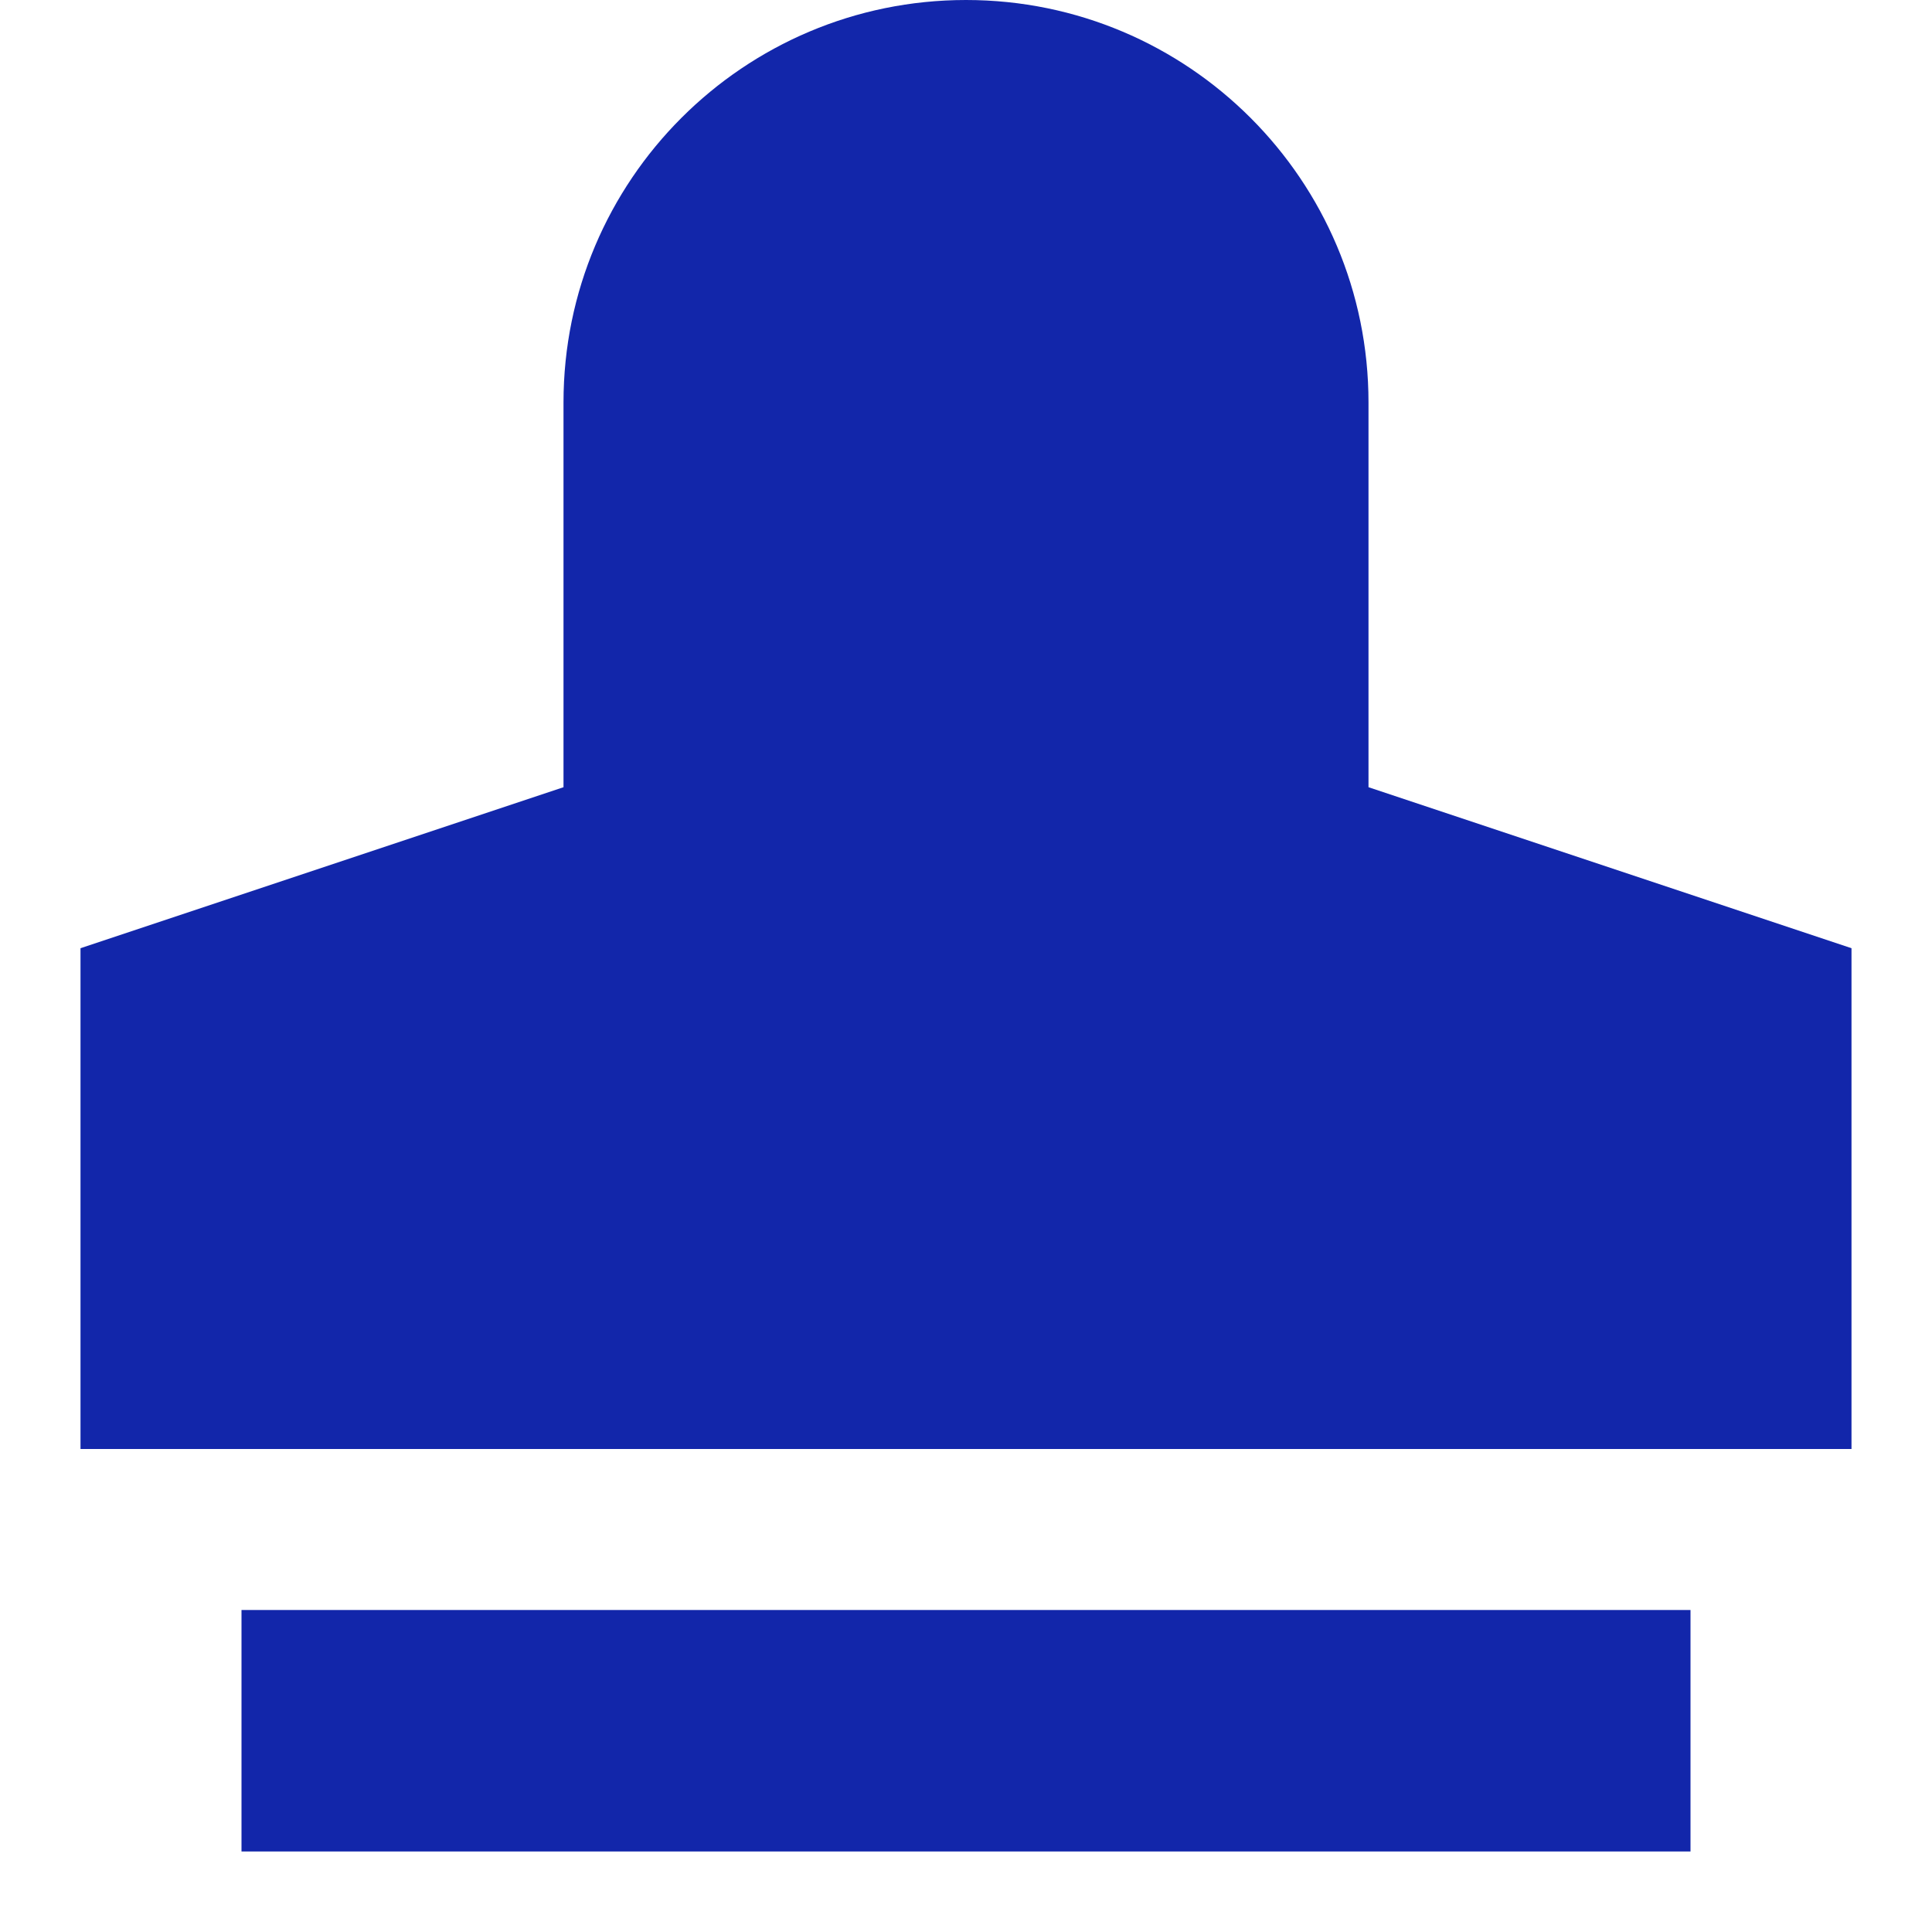 <svg width="24" height="24" viewBox="0 0 24 24" fill="none" xmlns="http://www.w3.org/2000/svg">
<path fill-rule="evenodd" clip-rule="evenodd" d="M7 5C7 2.239 9.239 0 12 0C14.761 0 17 2.239 17 5V9.779L23 11.779V18H1V11.779L7 9.779V5ZM3 20V23H21V20H3Z" fill="#1226AA"/>
</svg>
